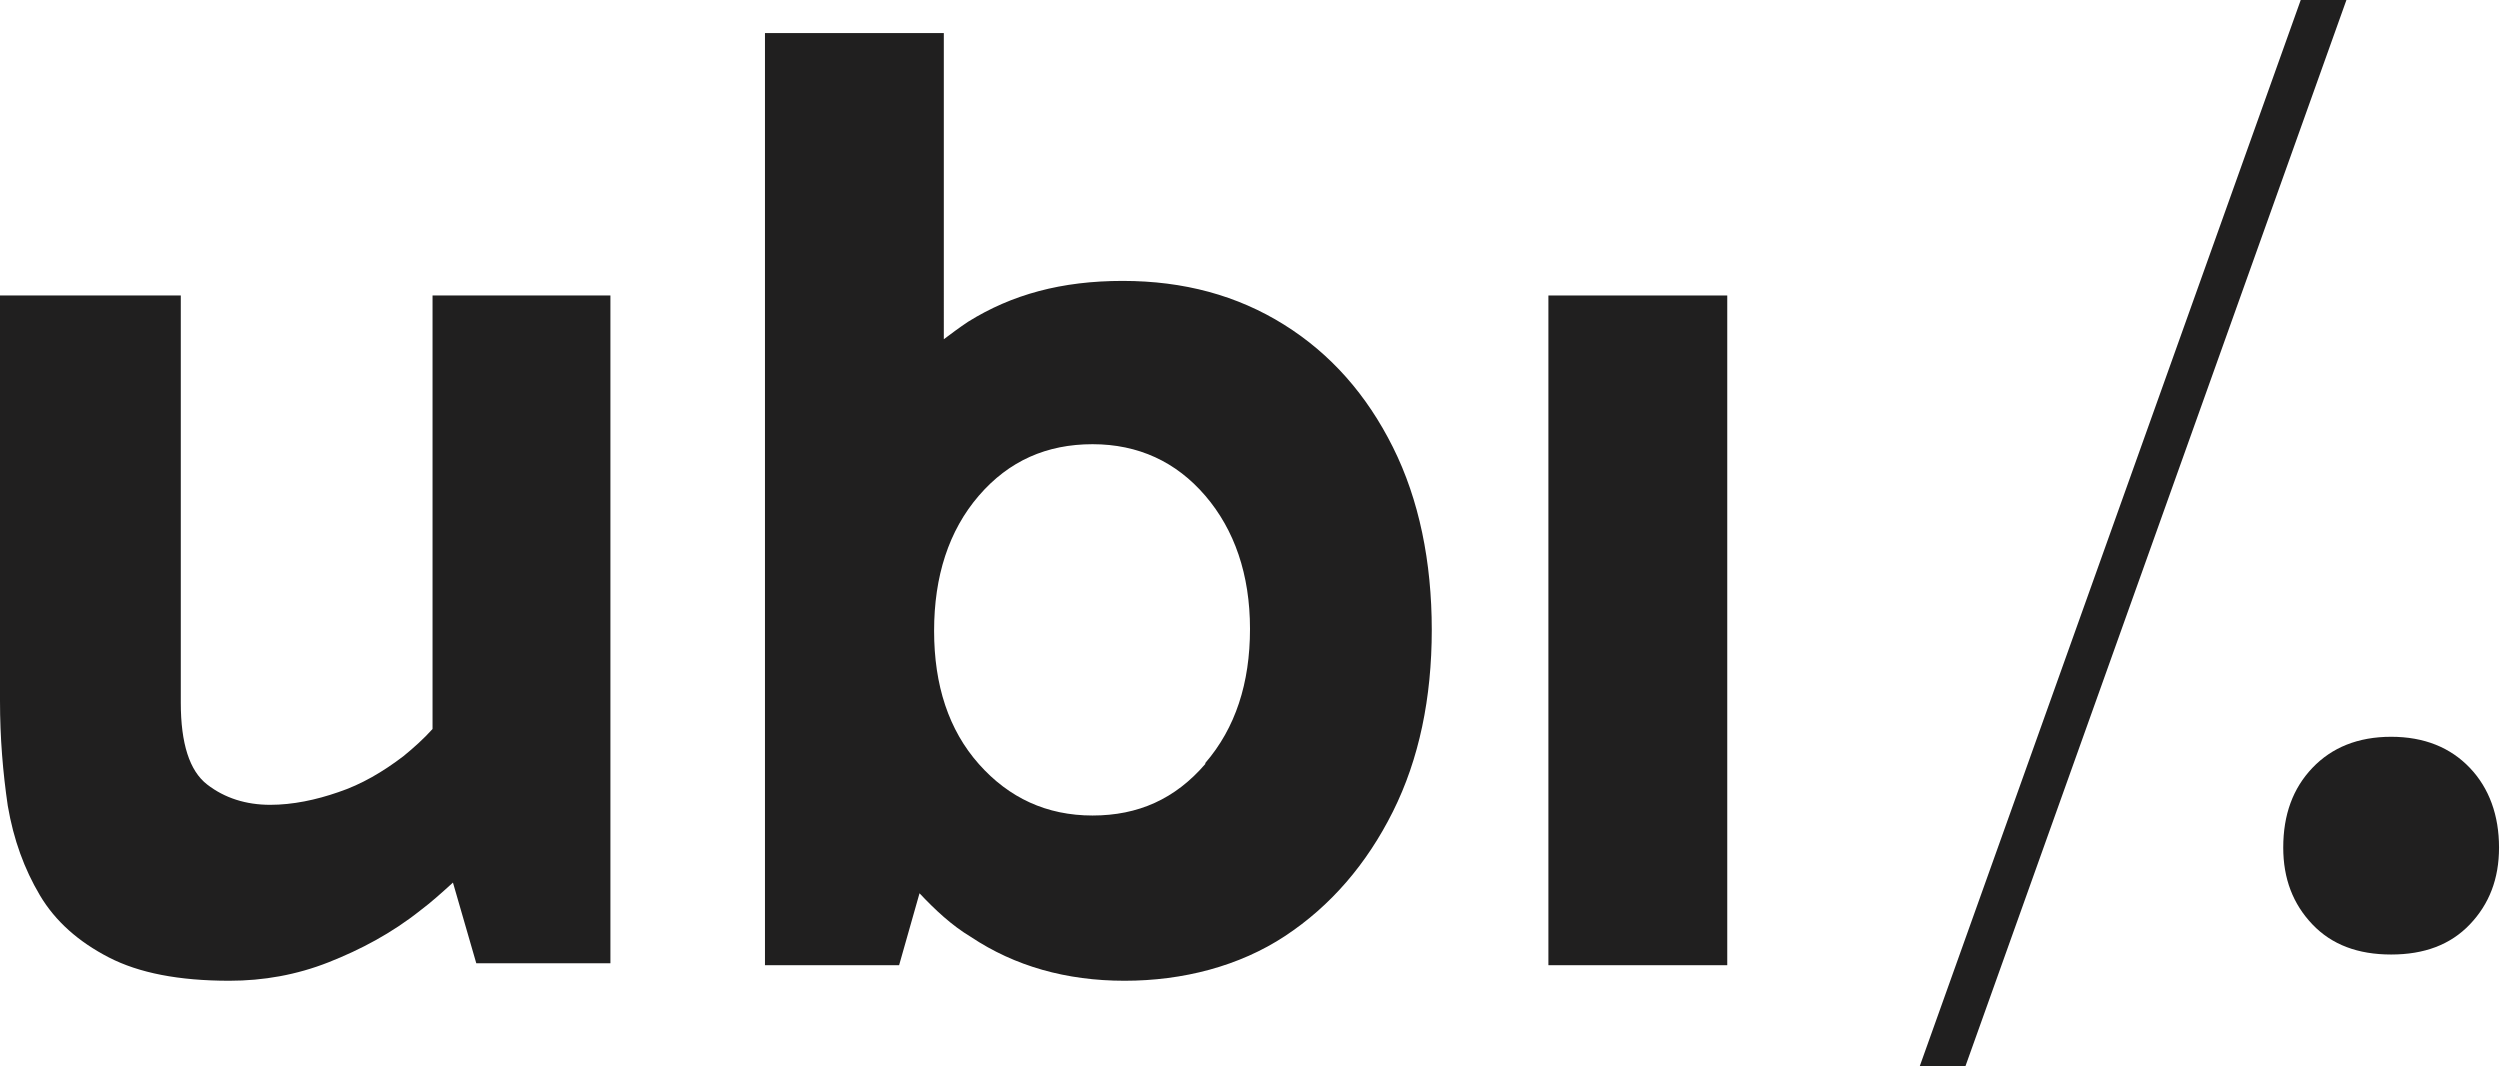<?xml version="1.0" encoding="UTF-8"?><svg id="Calque_2" xmlns="http://www.w3.org/2000/svg" viewBox="0 0 25.72 10.97"><defs><style>.cls-1{fill:#201f1f;}</style></defs><g id="Calque_1-2"><g><g><path class="cls-1" d="M4.45,3.04V7.5c-.09,.1-.19,.19-.3,.28-.21,.16-.43,.29-.67,.37-.23,.08-.47,.13-.7,.13-.25,0-.47-.07-.65-.21-.18-.14-.27-.42-.27-.84V3.04H0V7.21c0,.38,.03,.74,.08,1.08,.06,.35,.17,.65,.33,.92,.16,.27,.4,.48,.71,.64,.31,.16,.72,.24,1.24,.24,.35,0,.69-.06,1.02-.19,.33-.13,.65-.3,.94-.53,.12-.09,.23-.19,.34-.29l.24,.83h1.38V3.04h-1.84Z"/><path class="cls-1" d="M14.33,4.6c-.27-.54-.64-.96-1.12-1.26-.48-.3-1.03-.45-1.66-.45s-1.14,.14-1.59,.42c-.09,.06-.17,.12-.25,.18V.34h-1.84V9.93h1.38l.21-.74c.16,.17,.33,.33,.53,.45,.45,.3,.98,.45,1.58,.45s1.18-.15,1.65-.46c.47-.31,.84-.74,1.11-1.28,.27-.54,.4-1.17,.4-1.87s-.13-1.34-.4-1.88Zm-1.93,3.26c-.31,.36-.69,.53-1.16,.53s-.86-.18-1.17-.53-.46-.81-.46-1.37,.15-1.03,.46-1.39,.7-.53,1.17-.53,.86,.18,1.16,.53c.3,.35,.46,.81,.46,1.37s-.15,1.02-.46,1.38Z"/><path class="cls-1" d="M17.77,9.93h-1.84V3.04h1.84v6.88Z"/></g><path class="cls-1" d="M23.49,8.72c0-.34,.1-.61,.3-.82,.2-.21,.47-.32,.81-.32s.61,.11,.81,.32c.2,.21,.3,.49,.3,.82,0,.32-.1,.58-.3,.79-.2,.21-.47,.31-.81,.31s-.61-.1-.81-.31c-.2-.21-.3-.47-.3-.79Z"/><polygon class="cls-1" points="20.22 10.97 19.75 10.97 23.67 0 24.14 0 20.22 10.97"/></g></g></svg>